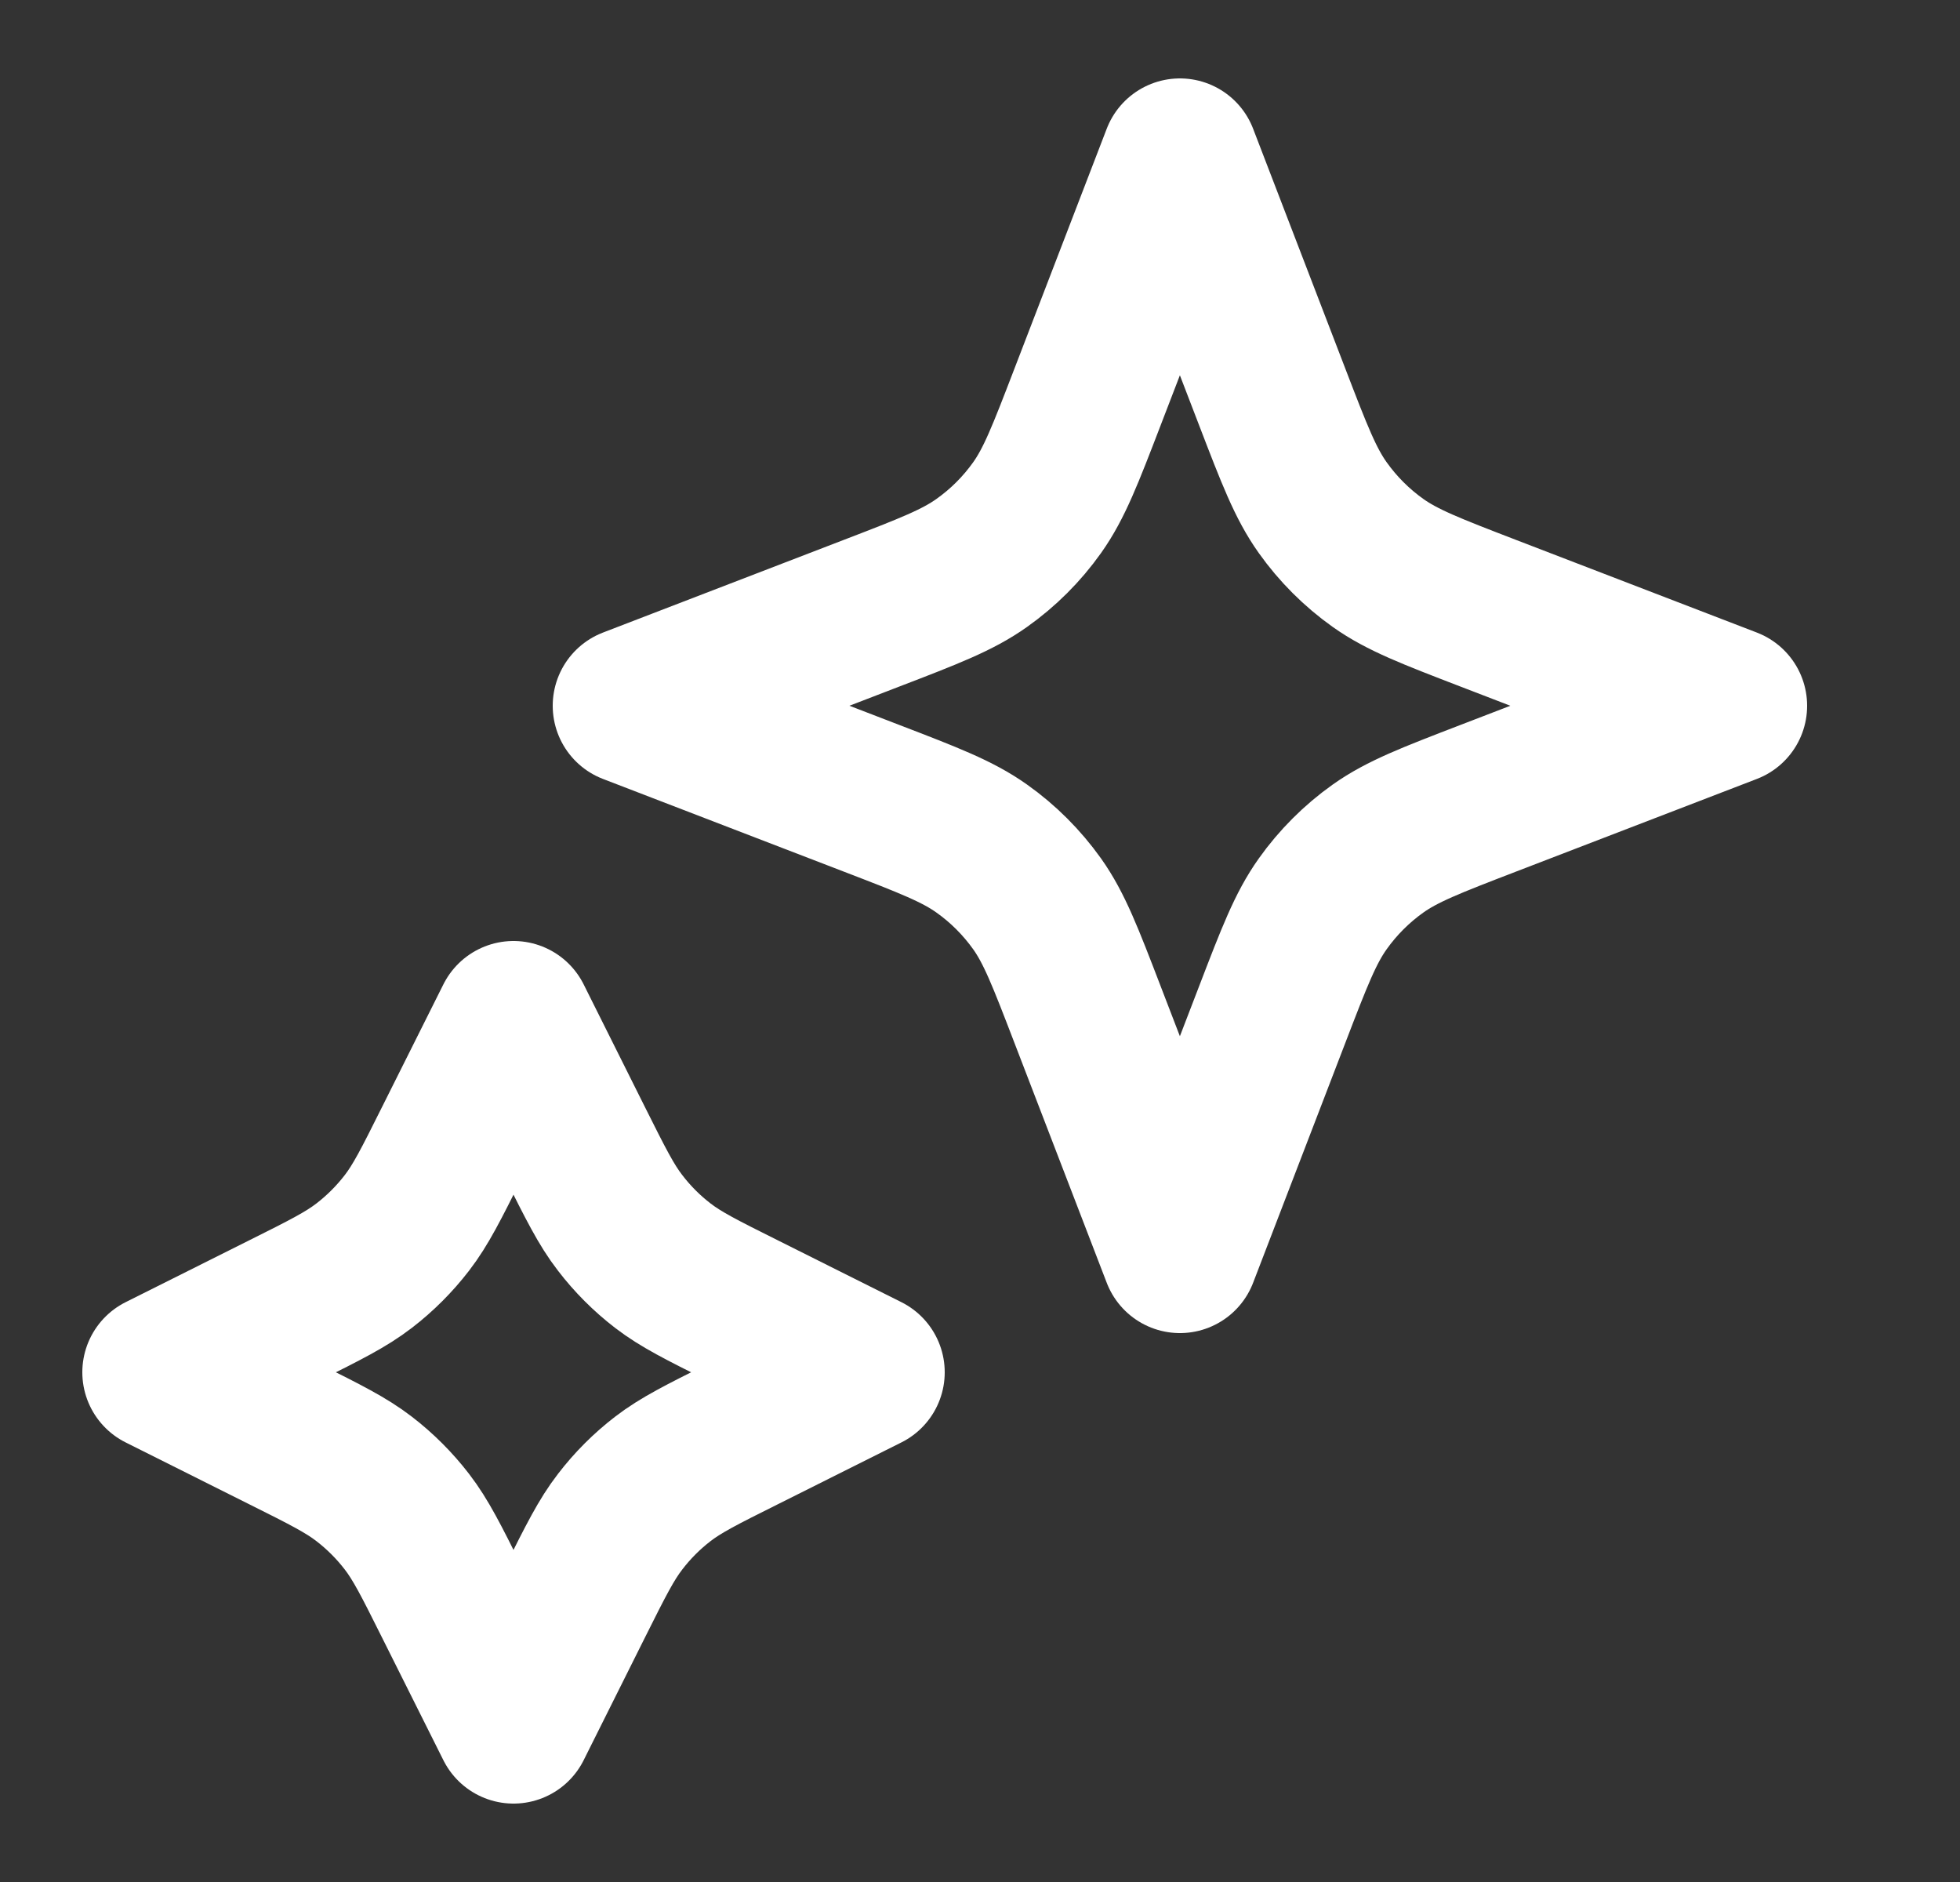 <svg width="25" height="24" viewBox="0 0 25 24" fill="none" xmlns="http://www.w3.org/2000/svg">
<rect x="0" y="0" width="25" height="24" fill="#333333" stroke="none"/>
<path d="M6.55 13L7.334 14.569C7.6 15.1 7.732 15.365 7.91 15.595C8.067 15.8 8.25 15.983 8.454 16.14C8.684 16.317 8.95 16.45 9.481 16.715L11.05 17.5L9.481 18.285C8.95 18.55 8.684 18.683 8.454 18.86C8.25 19.017 8.067 19.2 7.91 19.405C7.732 19.635 7.6 19.9 7.334 20.431L6.55 22L5.765 20.431C5.5 19.9 5.367 19.635 5.19 19.405C5.032 19.2 4.849 19.017 4.645 18.86C4.415 18.683 4.15 18.55 3.619 18.285L2.05 17.5L3.619 16.715C4.15 16.45 4.415 16.317 4.645 16.14C4.849 15.983 5.032 15.8 5.19 15.595C5.367 15.365 5.5 15.1 5.765 14.569L6.55 13Z" stroke="white" stroke-width="2" stroke-linecap="round" stroke-linejoin="round"/>
<path d="M15.05 2L16.228 5.064C16.51 5.798 16.651 6.164 16.871 6.473C17.065 6.746 17.304 6.985 17.577 7.179C17.886 7.398 18.252 7.539 18.985 7.821L22.05 9L18.985 10.179C18.252 10.461 17.886 10.602 17.577 10.821C17.304 11.015 17.065 11.254 16.871 11.527C16.651 11.836 16.51 12.202 16.228 12.936L15.05 16L13.871 12.936C13.589 12.202 13.448 11.836 13.229 11.527C13.034 11.254 12.796 11.015 12.522 10.821C12.214 10.602 11.848 10.461 11.114 10.179L8.05 9L11.114 7.821C11.848 7.539 12.214 7.398 12.522 7.179C12.796 6.985 13.035 6.746 13.229 6.473C13.448 6.164 13.589 5.798 13.871 5.064L15.05 2Z" stroke="white" stroke-width="2" stroke-linecap="round" stroke-linejoin="round"/>
</svg>
